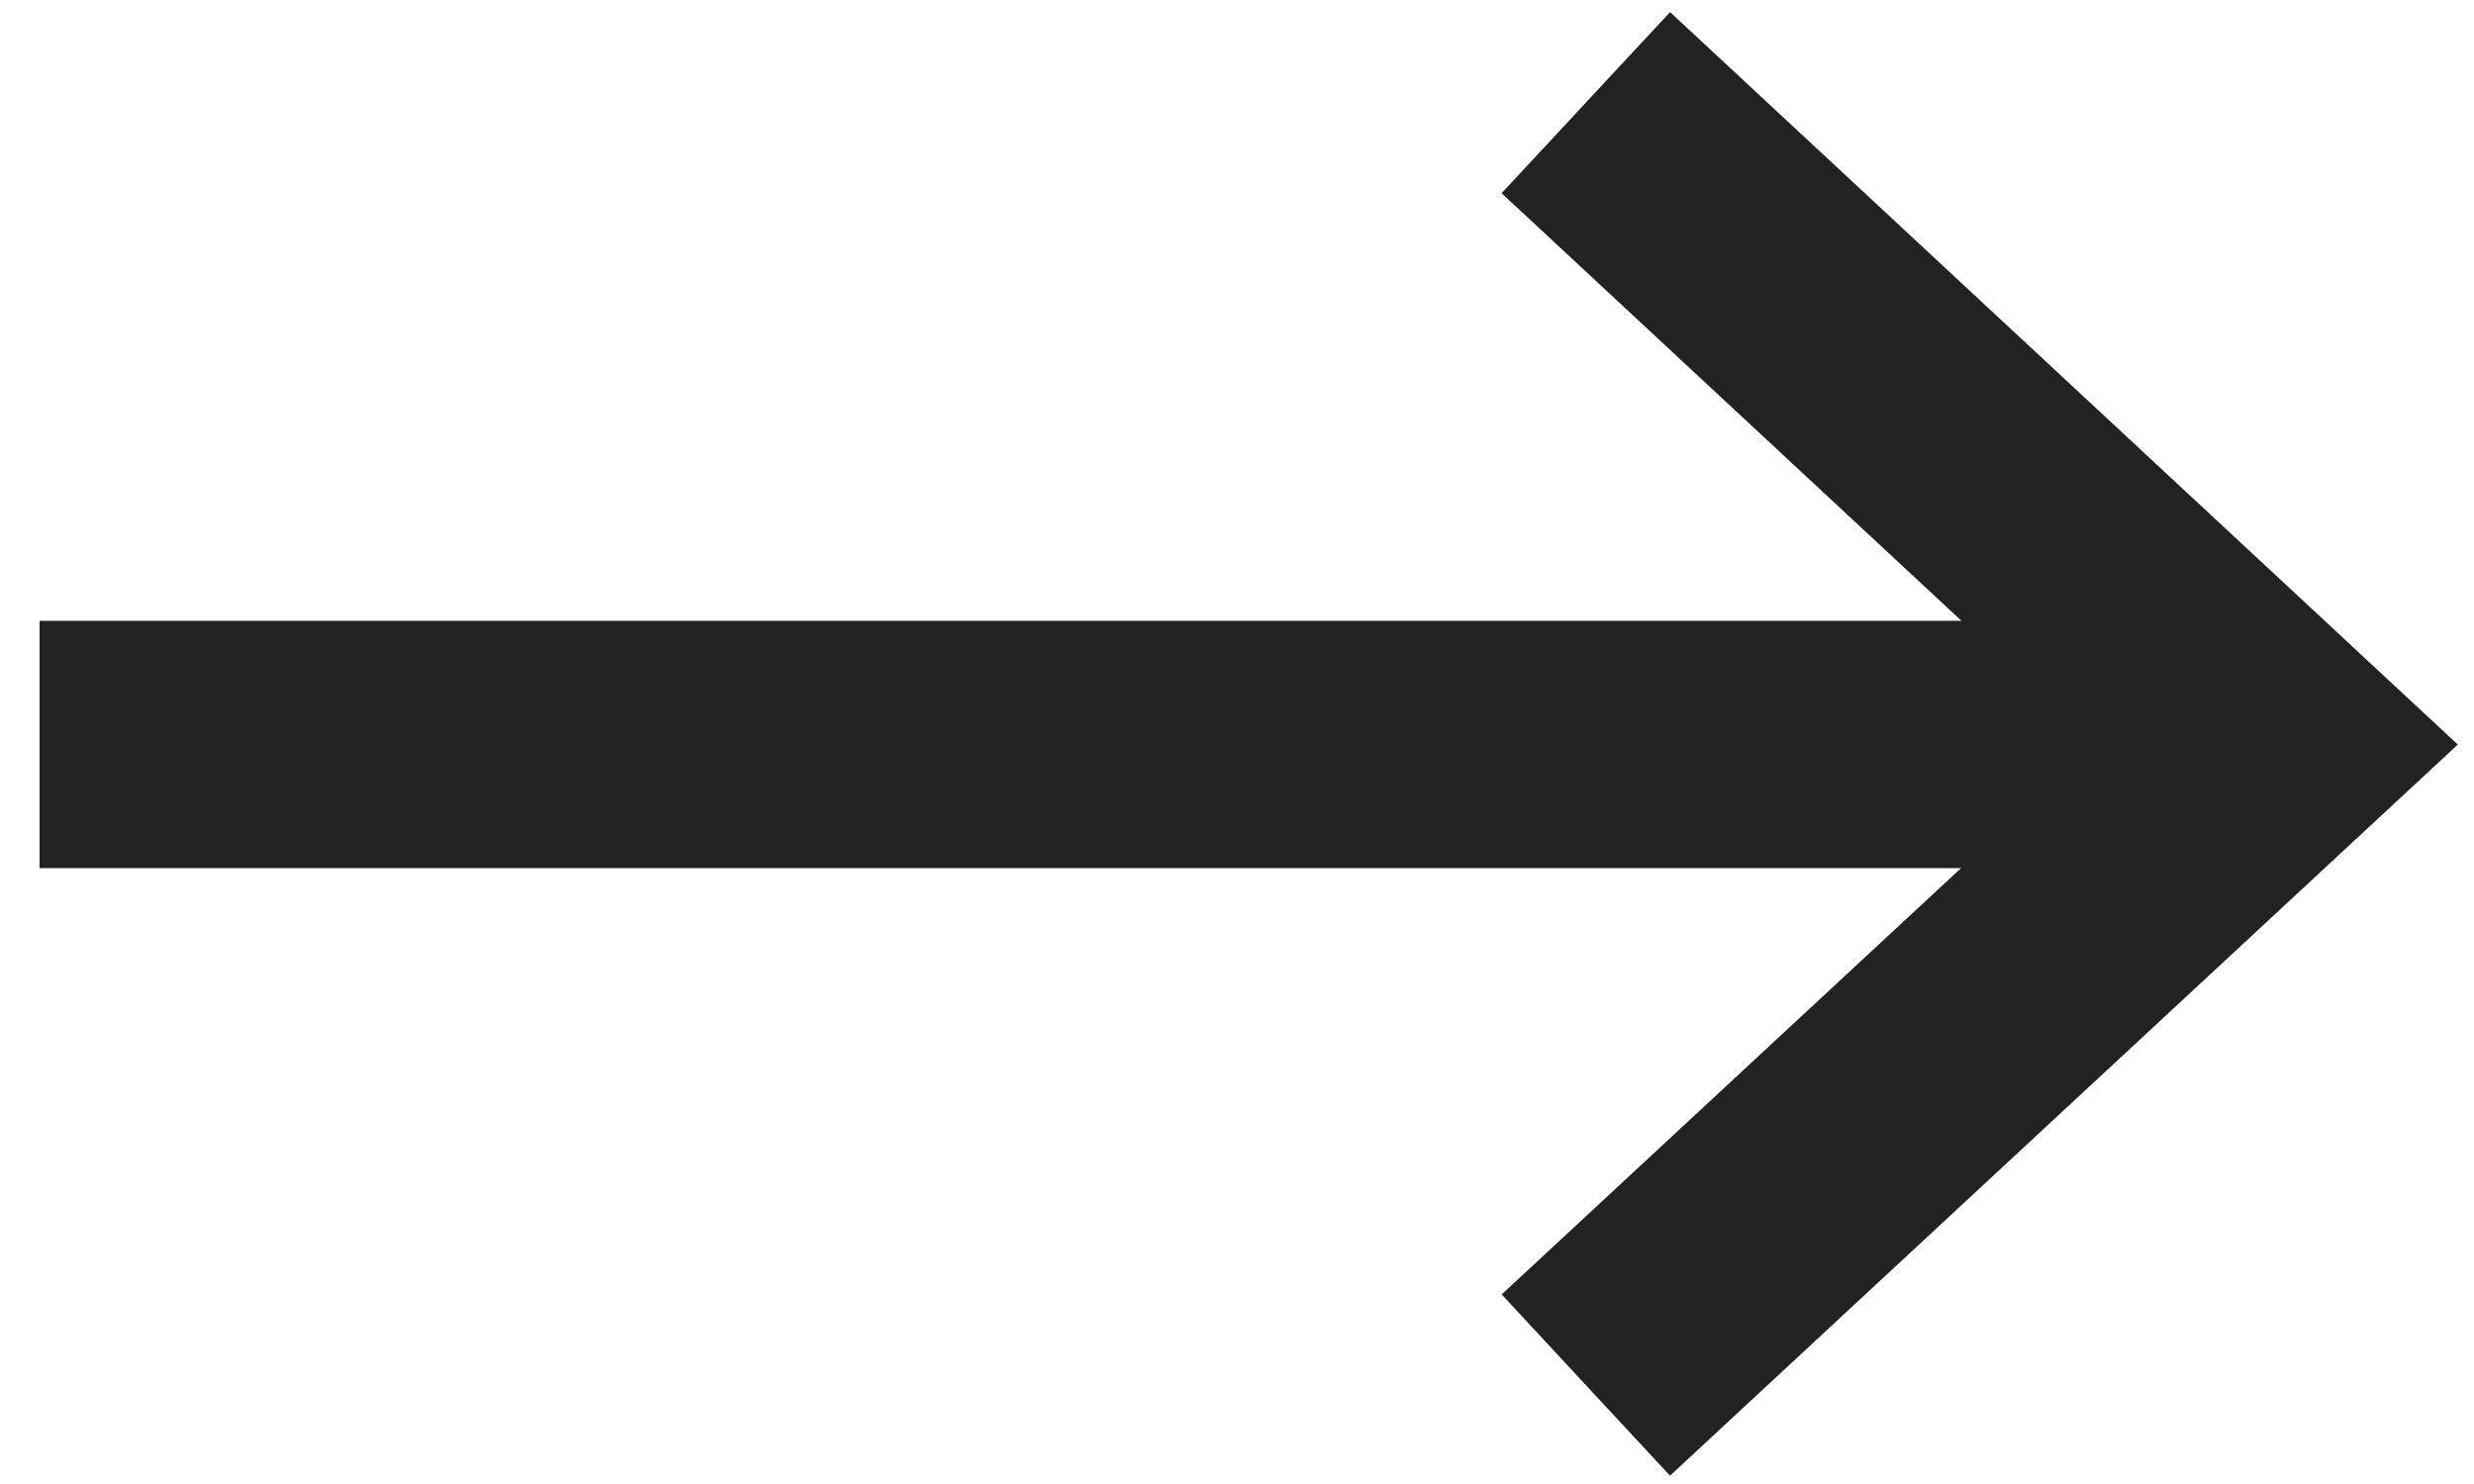 <?xml version="1.0" encoding="UTF-8"?><svg id="_레이어_1" xmlns="http://www.w3.org/2000/svg" viewBox="0 0 20 12"><defs><style>.cls-1{fill:none;stroke:#222;stroke-miterlimit:10;stroke-width:2px;}</style></defs><polyline class="cls-1" points="12.82 .83 18.4 6.02 12.82 11.2"/><line class="cls-1" x1="18.4" y1="6.02" x2=".32" y2="6.02"/></svg>